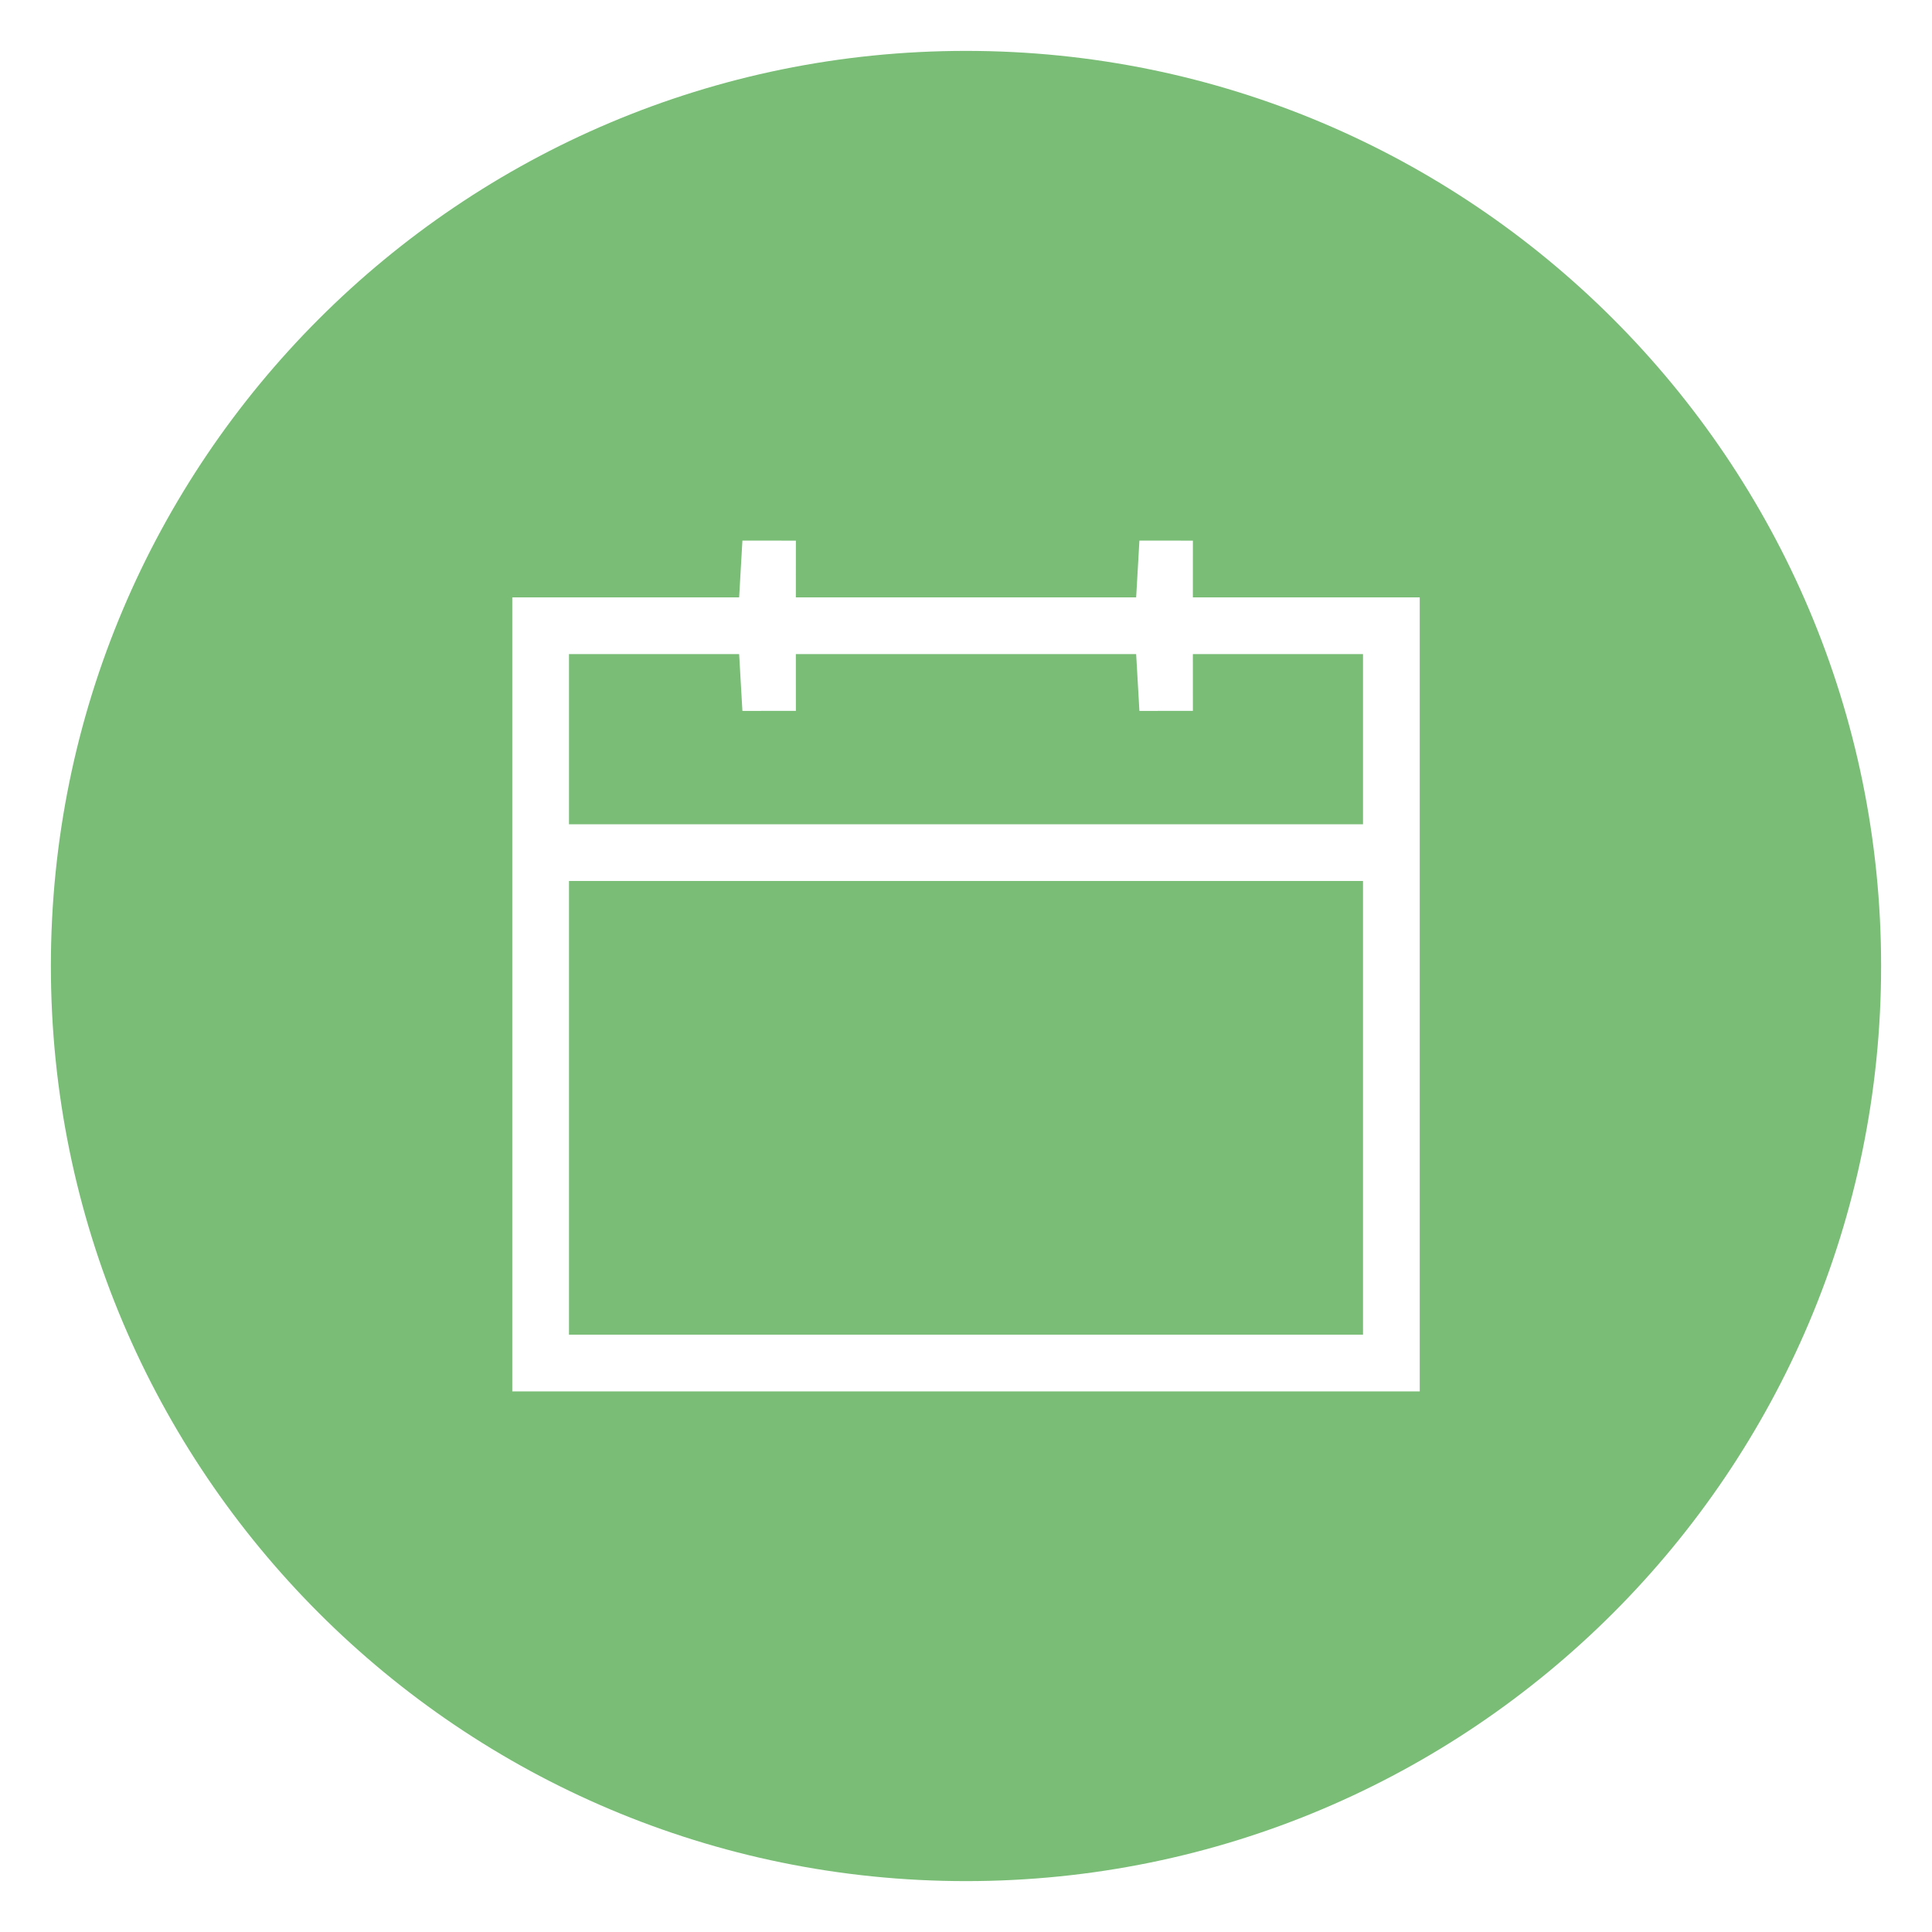 <?xml version="1.0" encoding="UTF-8"?>
<svg id="Layer_1" xmlns="http://www.w3.org/2000/svg" width="400" height="400" version="1.1" viewBox="0 0 400 400">
  <!-- Generator: Adobe Illustrator 29.5.1, SVG Export Plug-In . SVG Version: 2.1.0 Build 141)  -->
  <defs>
    <style>
      .st0 {
        fill: #79bd76;
      }
    </style>
  </defs>
  <rect class="st0" x="117.803" y="182.396" width="164.394" height="93.94"/>
  <polygon class="st0" points="246.975 147.175 235.903 147.189 235.228 135.426 164.772 135.426 164.779 147.175 153.707 147.189 153.03 135.426 117.803 135.426 117.803 170.654 282.197 170.654 282.197 135.426 246.97 135.426 246.975 147.175"/>
  <path class="st0" d="M199.999,10.536C95.362,10.536,10.535,95.361,10.535,200s84.826,189.465,189.464,189.465,189.465-84.826,189.465-189.465S304.638,10.536,199.999,10.536ZM293.941,288.079H106.059V123.684h46.971l.677-11.763,11.072.014-.007,11.749h70.456l.675-11.763,11.072.014-.005,11.749h46.971v164.395Z"/>
</svg>